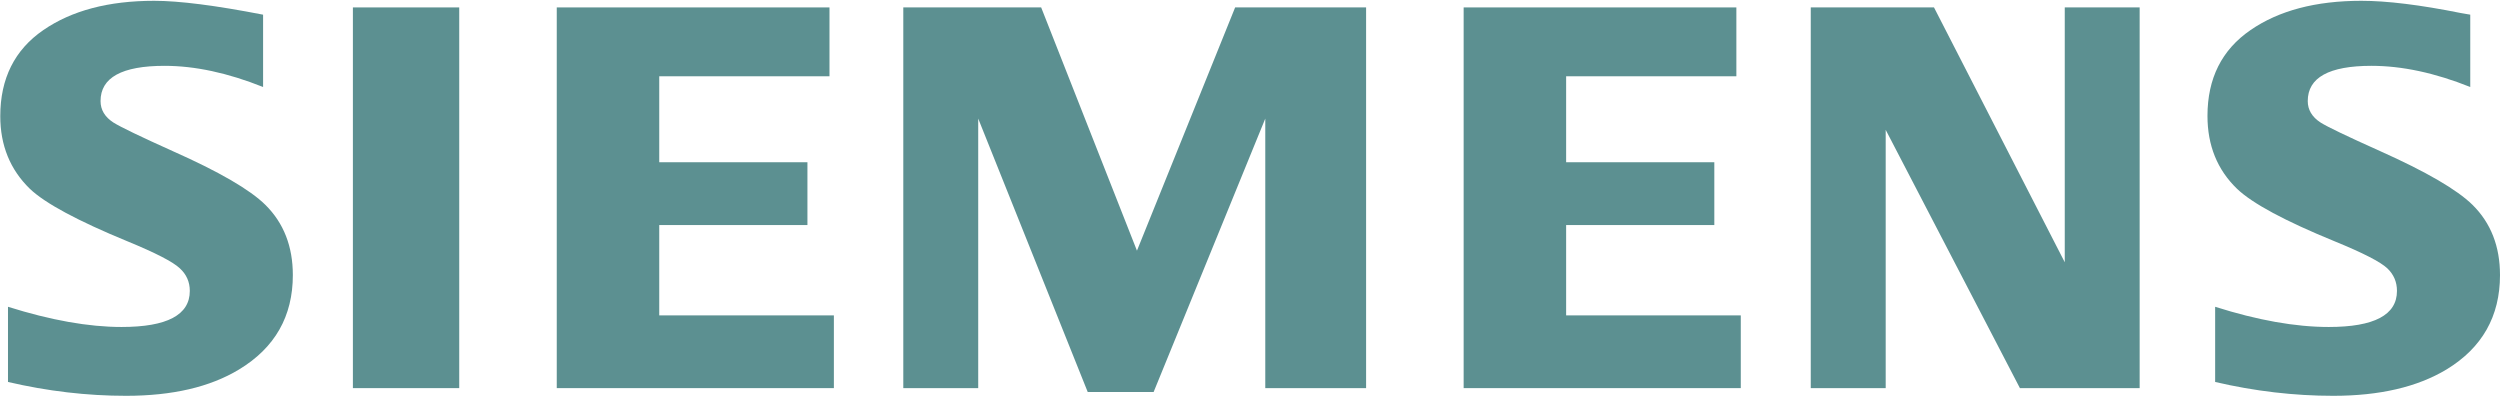 <svg width="1887" height="301" viewBox="0 0 1887 301" fill="none" xmlns="http://www.w3.org/2000/svg">
<g clip-path="url(#clip0_3495_570)">
<path fill-rule="evenodd" clip-rule="evenodd" d="M6.031 288.306V231.556C38.331 241.723 66.912 246.806 91.774 246.806C126.1 246.806 143.266 237.732 143.266 219.598C143.266 212.838 140.768 207.156 135.761 202.556C130.64 197.677 117.525 190.913 96.45 182.247C58.634 166.698 33.976 153.438 22.506 142.47C7.64 127.992 0.208 109.736 0.208 87.674C0.208 59.262 11.038 37.607 32.684 22.726C54.089 7.975 81.963 0.607 116.348 0.607C135.293 0.607 162.714 4.094 198.58 11.077V65.668C171.893 55.007 147.121 49.689 124.234 49.689C92.006 49.689 75.893 58.538 75.893 76.275C75.893 82.906 79.138 88.313 85.638 92.505C91.044 95.898 105.938 103.064 130.289 114.026C165.351 129.598 188.693 143.134 200.323 154.647C214.123 168.304 221.036 185.975 221.036 207.636C221.036 238.77 207.495 262.519 180.431 278.883C158.504 292.153 130.072 298.76 95.151 298.76C65.661 298.76 35.948 295.287 6.031 288.306Z" fill="#5C9091"/>
<path fill-rule="evenodd" clip-rule="evenodd" d="M266.364 5.602H346.628V292.954H266.364V5.602Z" fill="#5C9091"/>
<path fill-rule="evenodd" clip-rule="evenodd" d="M420.238 292.954V5.602H626.097V57.575H497.597V122.46H609.45V169.868H497.597V238.058H629.408V292.954H420.238Z" fill="#5C9091"/>
<path fill-rule="evenodd" clip-rule="evenodd" d="M681.806 292.954V5.602H785.872L858.172 189.207L932.285 5.602H1031.13V292.954H955.03V89.502L870.758 295.871H821.006L738.357 89.502V292.954H681.806Z" fill="#5C9091"/>
<path fill-rule="evenodd" clip-rule="evenodd" d="M1104.76 292.954V5.602H1310.61V57.575H1182.12V122.46H1293.97V169.868H1182.12V238.058H1313.94V292.954H1104.76Z" fill="#5C9091"/>
<path fill-rule="evenodd" clip-rule="evenodd" d="M1366.76 292.954V5.602H1459.78L1558.48 197.962V5.602H1615.01V292.954H1524.63L1423.32 98.005V292.954H1366.76Z" fill="#5C9091"/>
<path fill-rule="evenodd" clip-rule="evenodd" d="M1671.99 288.305V231.556C1704.02 241.722 1732.6 246.805 1757.75 246.805C1792.08 246.805 1809.23 237.732 1809.23 219.598C1809.23 212.838 1806.8 207.156 1801.96 202.556C1796.81 197.677 1783.64 190.913 1762.44 182.247C1724.74 166.826 1700.05 153.572 1688.48 142.47C1673.62 128.121 1666.2 109.796 1666.2 87.477C1666.2 59.188 1677 37.605 1698.67 22.724C1720.05 7.973 1747.95 0.605 1782.34 0.605C1801.67 0.605 1826.73 3.675 1857.45 9.843L1864.55 11.075V65.666C1837.86 55.005 1813.02 49.687 1790.01 49.687C1757.9 49.687 1741.89 58.536 1741.89 76.273C1741.89 82.904 1745.12 88.311 1751.6 92.504C1756.75 95.766 1771.7 102.936 1796.46 114.024C1831.26 129.596 1854.55 143.132 1866.28 154.645C1880.1 168.302 1887 185.973 1887 207.634C1887 238.768 1873.54 262.517 1846.61 278.881C1824.56 292.151 1796.05 298.758 1761.14 298.758C1731.62 298.76 1701.89 295.287 1671.99 288.305Z" fill="#5C9091"/>
</g>
<defs>
<clipPath id="clip0_3495_570">
<rect width="1886.79" height="300" fill="white" transform="translate(0.208 0.5)"/>
</clipPath>
</defs>
</svg>
